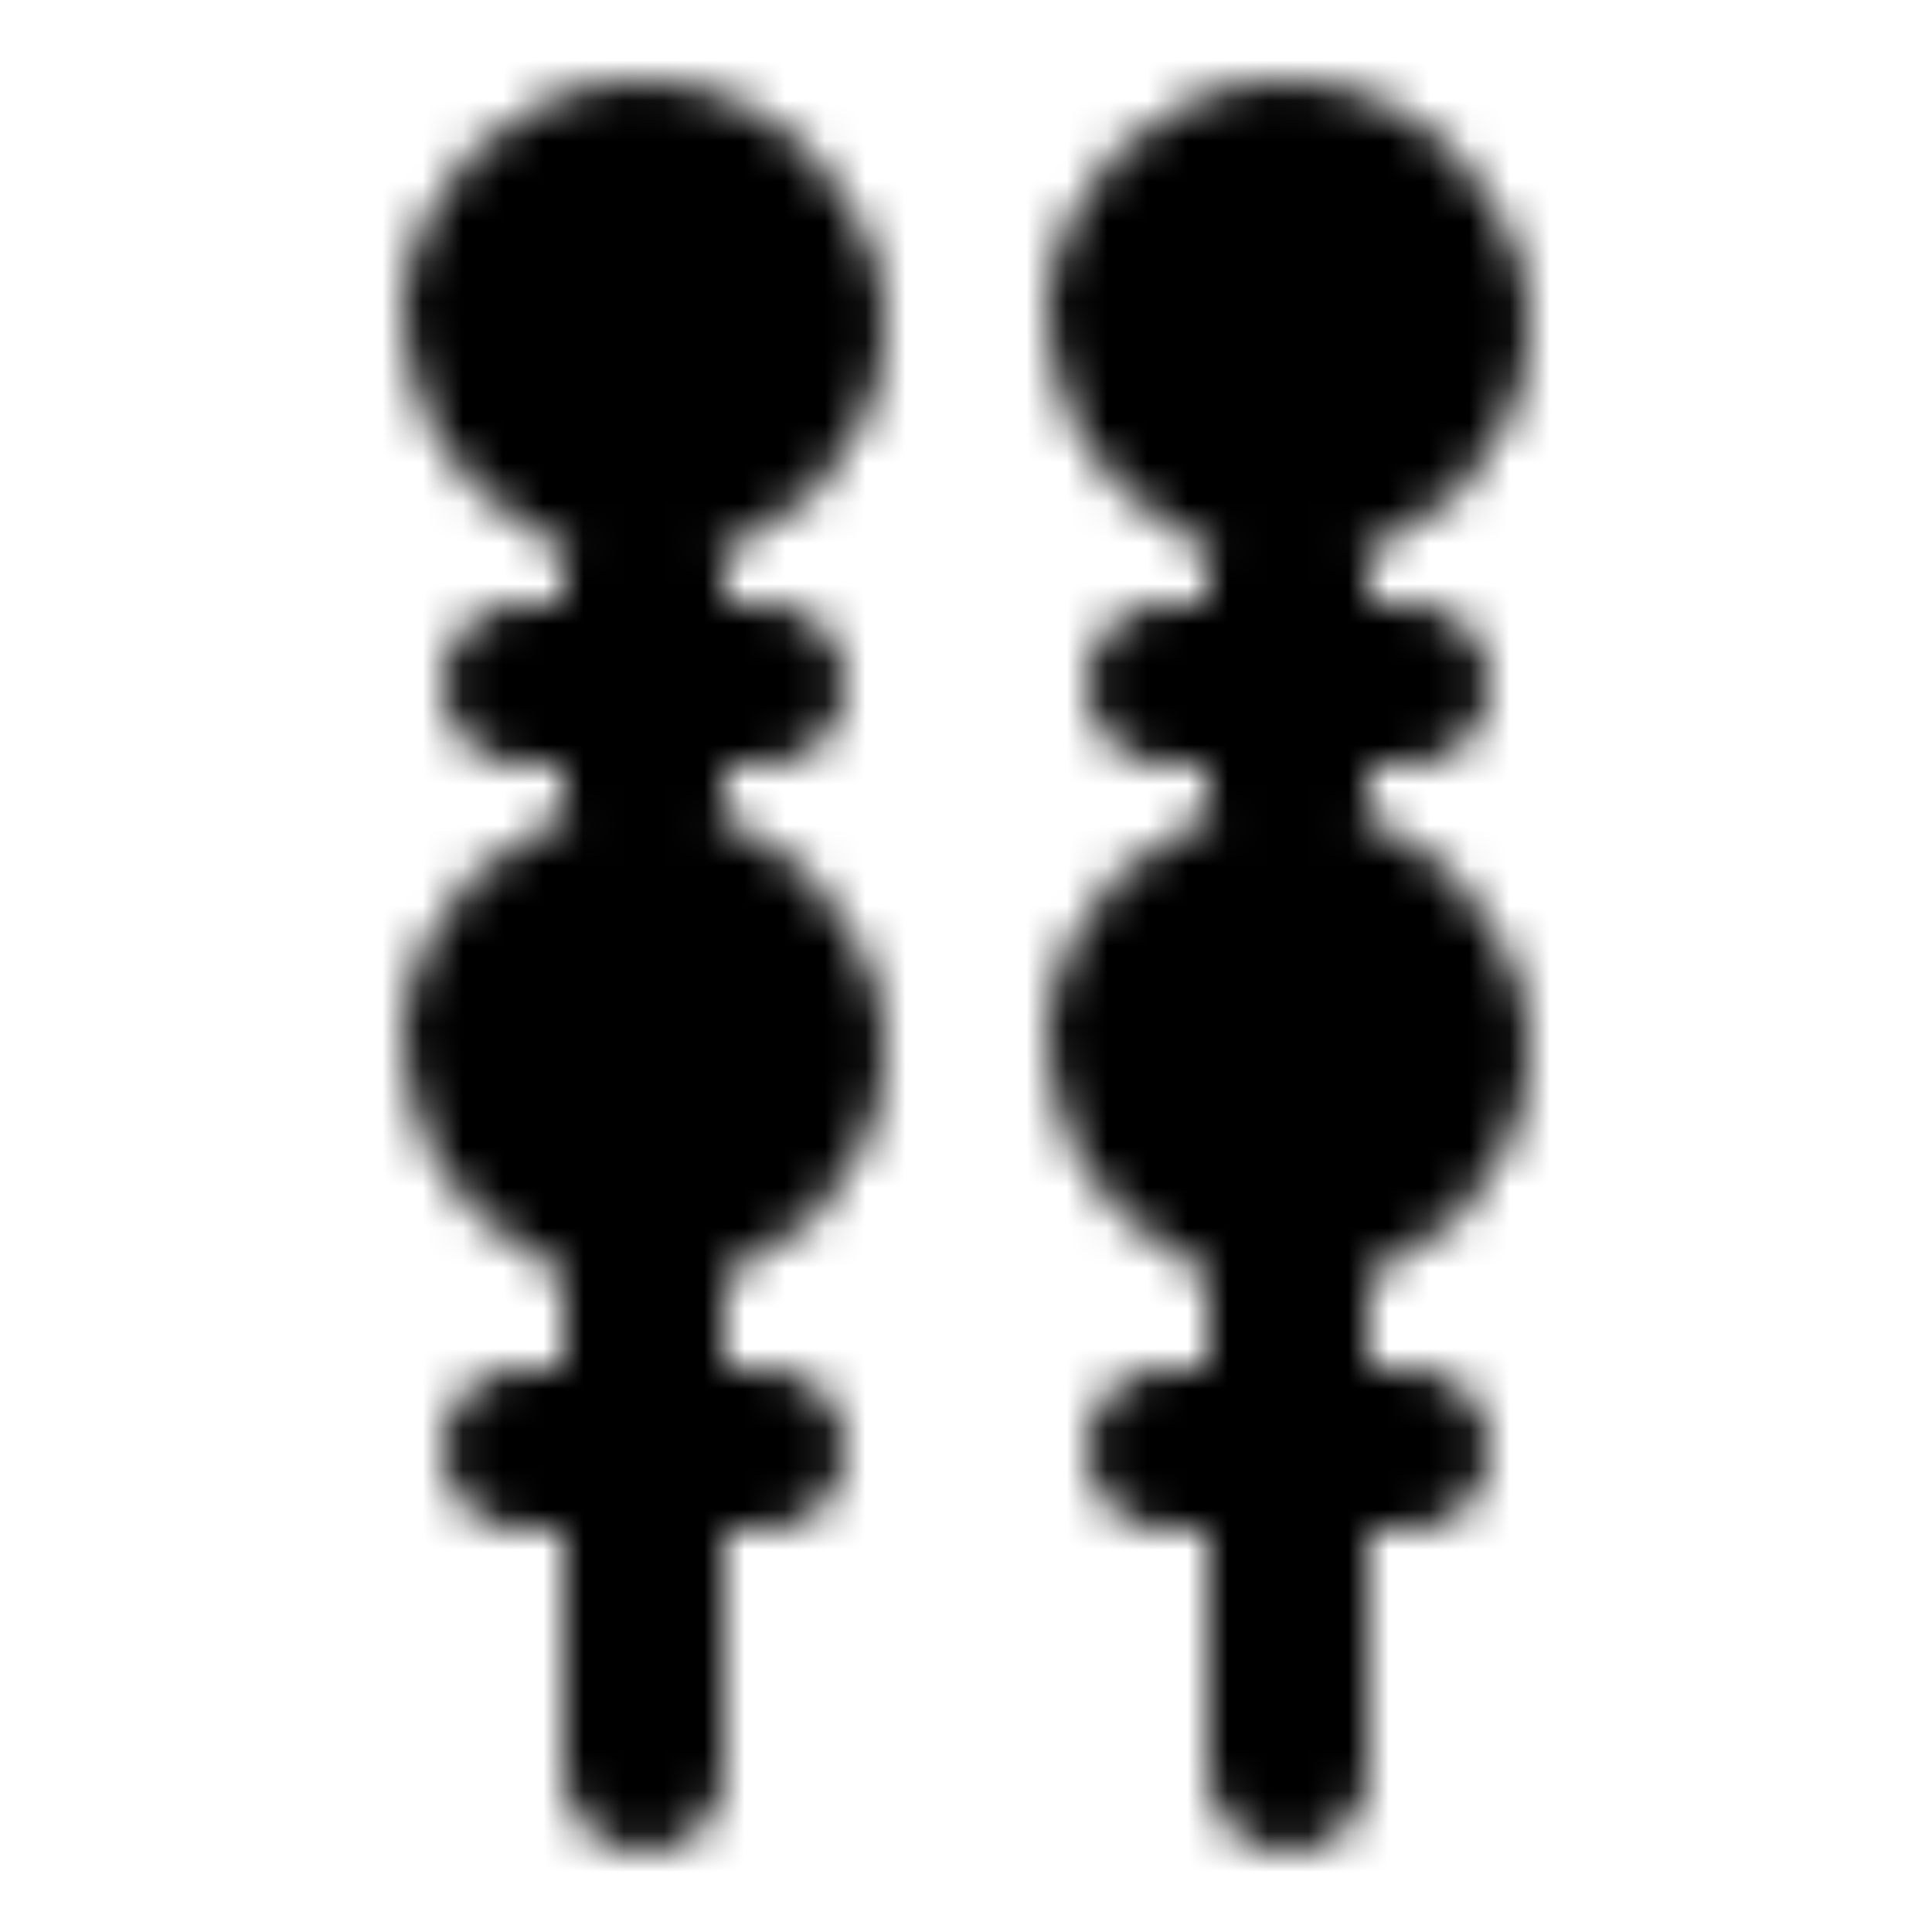 <?xml version="1.0" encoding="utf-8"?>
<!-- Generator: www.svgicons.com -->
<svg xmlns="http://www.w3.org/2000/svg" width="800" height="800" viewBox="0 0 48 48">
<defs><mask id="ipTBarbecue0"><g fill="none" stroke="#fff" stroke-linecap="round" stroke-width="4"><rect width="8" height="8" x="12" y="4" fill="#555" stroke-linejoin="round" rx="4"/><rect width="8" height="8" x="12" y="22" fill="#555" stroke-linejoin="round" rx="4"/><path d="M16 31v13"/><rect width="8" height="8" x="28" y="4" fill="#555" stroke-linejoin="round" rx="4"/><rect width="8" height="8" x="28" y="22" fill="#555" stroke-linejoin="round" rx="4"/><path d="M32 31v13"/><path stroke-linejoin="round" stroke-miterlimit="2" d="M13 17h6m10 0h6M13 36h6m10 0h6"/><path d="M16 14v6m16-6v6"/></g></mask></defs><path fill="currentColor" d="M0 0h48v48H0z" mask="url(#ipTBarbecue0)"/>
</svg>
